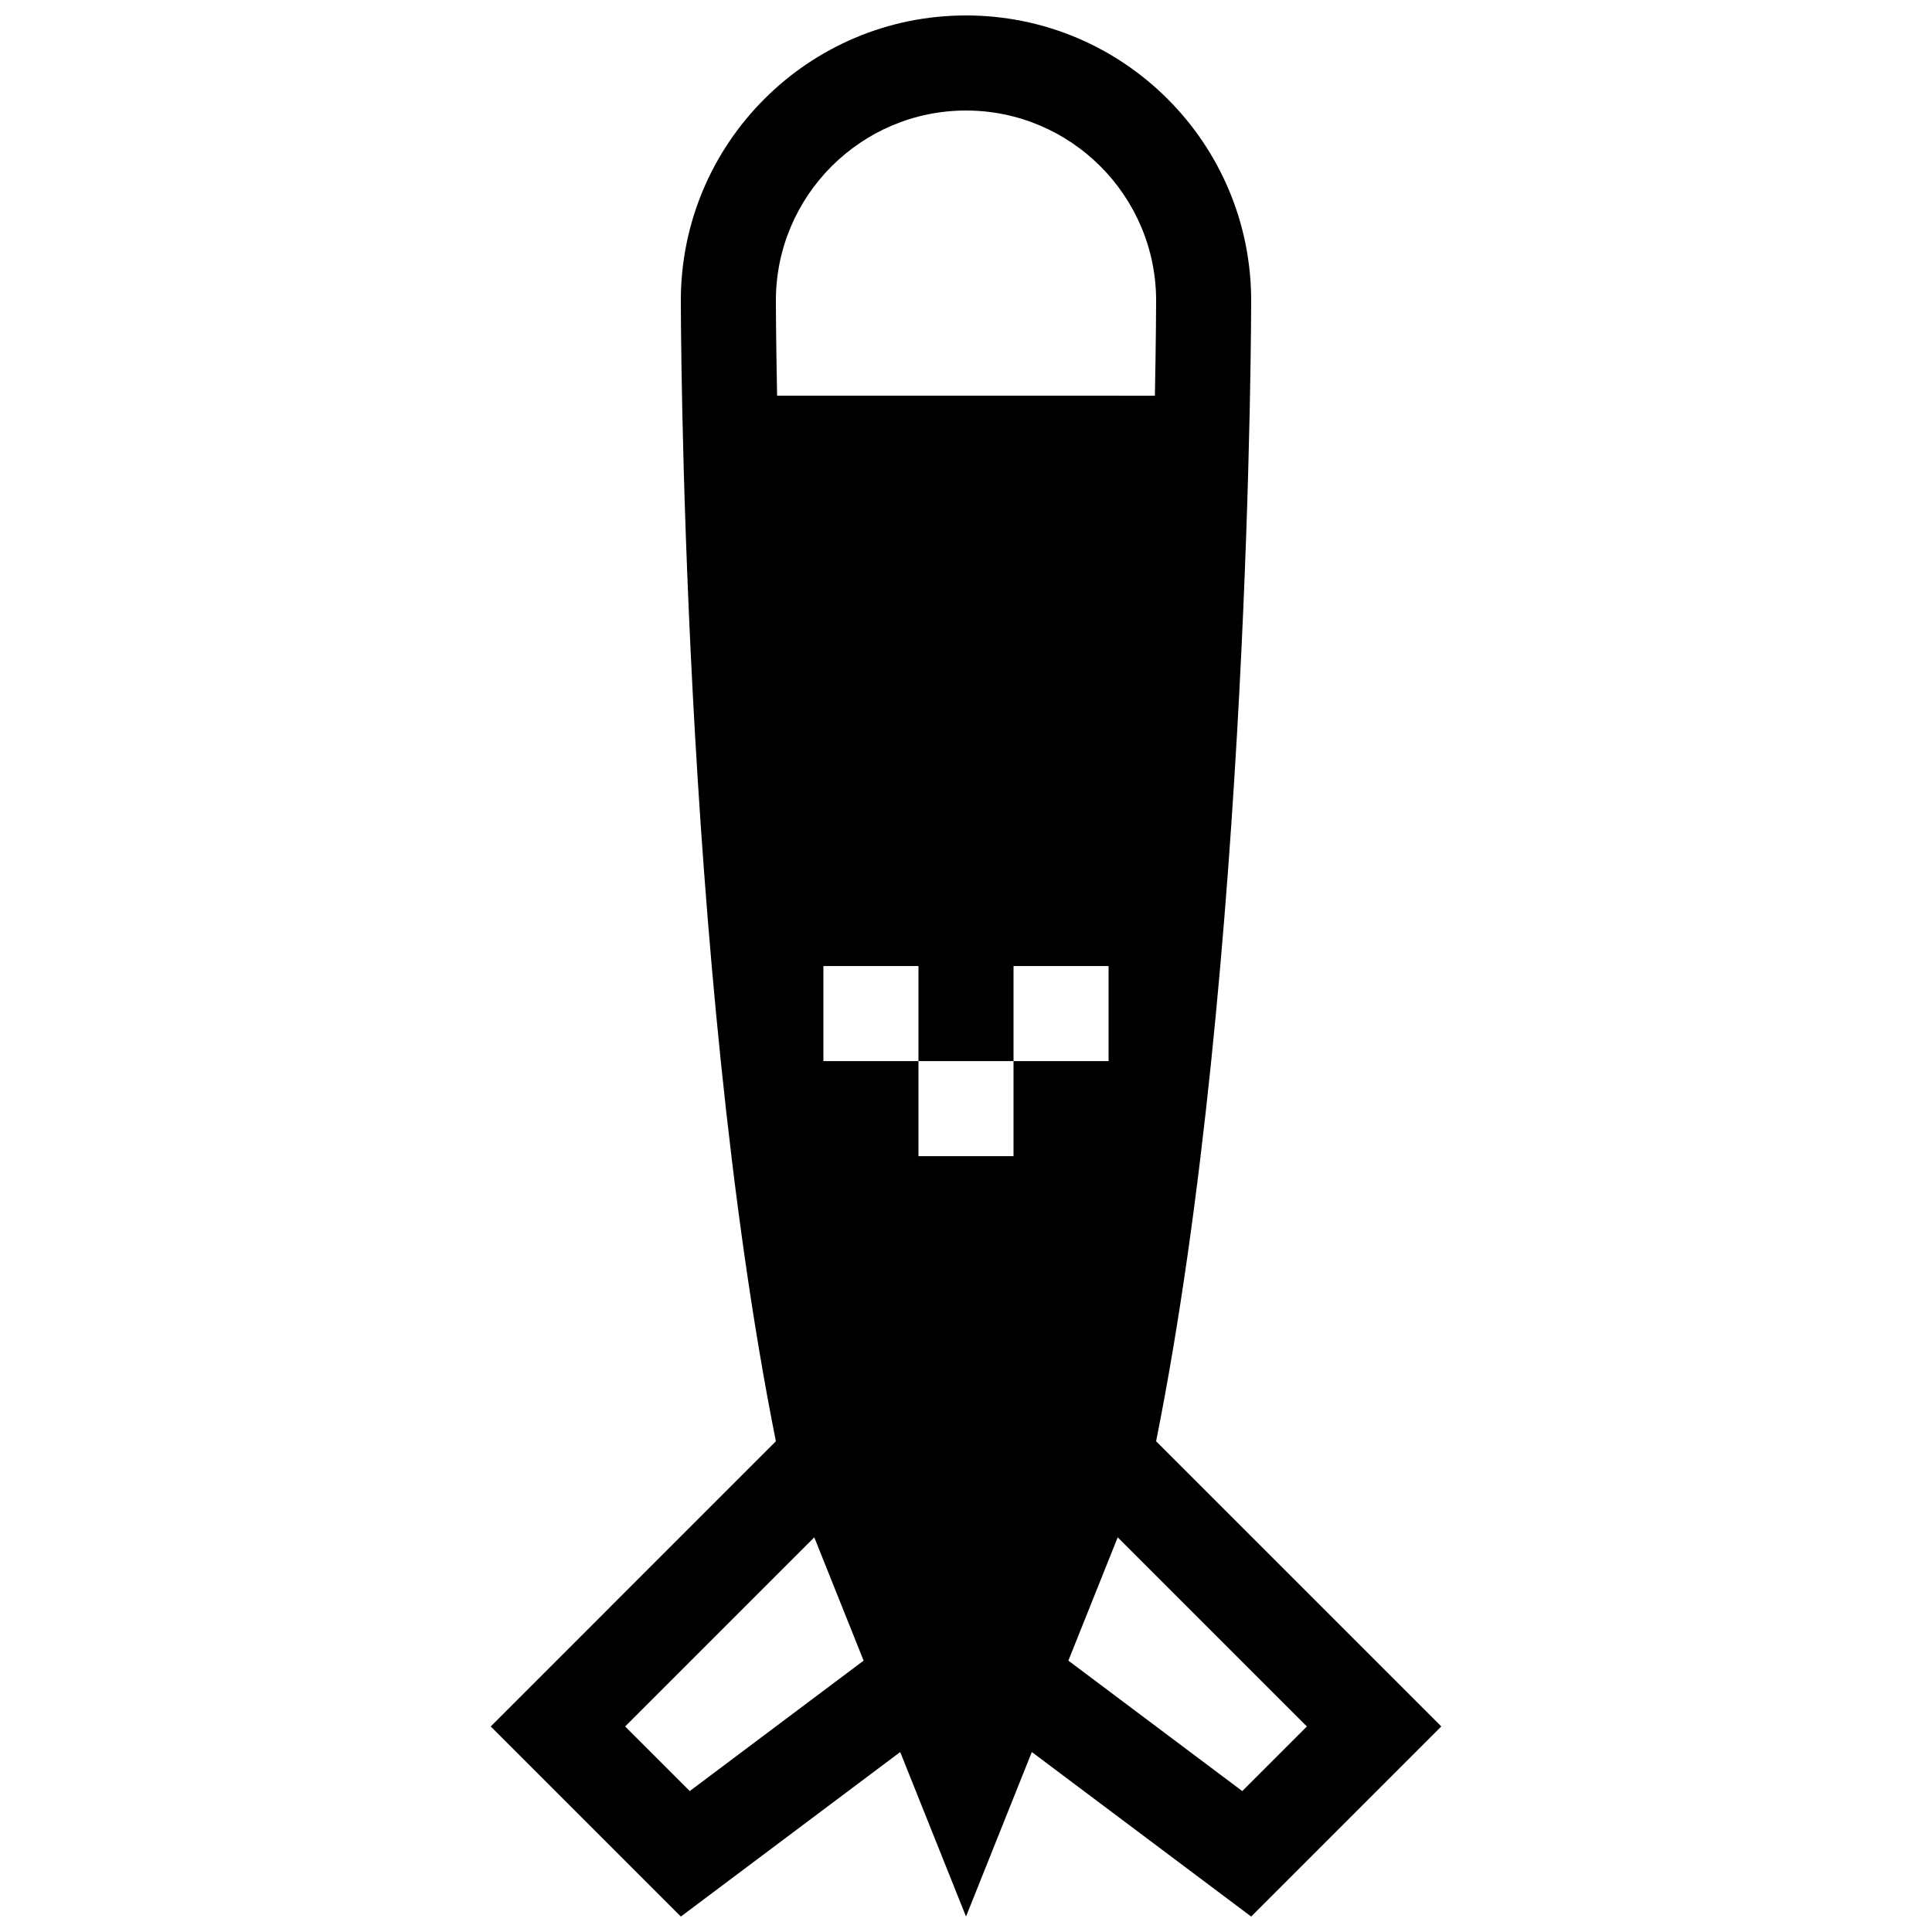 <?xml version="1.0" encoding="UTF-8"?>
<!-- Uploaded to: SVG Repo, www.svgrepo.com, Generator: SVG Repo Mixer Tools -->
<svg width="800px" height="800px" version="1.1" viewBox="144 144 512 512" xmlns="http://www.w3.org/2000/svg">
 <defs>
  <clipPath id="a">
   <path d="m274 148.09h252v503.81h-252z"/>
  </clipPath>
 </defs>
 <g clip-path="url(#a)">
  <path d="m450.38 525.95c25.191-125.95 25.191-302.29 25.191-302.29 0-41.73-33.852-75.57-75.57-75.57-41.723 0-75.574 33.84-75.574 75.57 0 0 0 176.33 25.191 302.29l-75.57 75.574 50.383 50.383 58.133-43.602 17.438 43.598 17.438-43.602 58.133 43.602 50.383-50.383zm-50.379-352.66c27.773 0 50.383 22.605 50.383 50.383 0 0.395-0.02 9.68-0.324 25.191l-100.12-0.004c-0.309-15.512-0.324-24.797-0.324-25.191 0-27.773 22.605-50.379 50.383-50.379zm-73.211 445.36-17.125-17.117 50.129-50.125 13.074 32.676zm35.422-193.45v-25.191h25.191v25.191zm50.383 25.191h-25.191v-25.191h25.191zm0-25.191v-25.191h25.191v25.191zm60.613 193.45-46.078-34.566 13.074-32.676 50.129 50.125z"/>
 </g>
</svg>